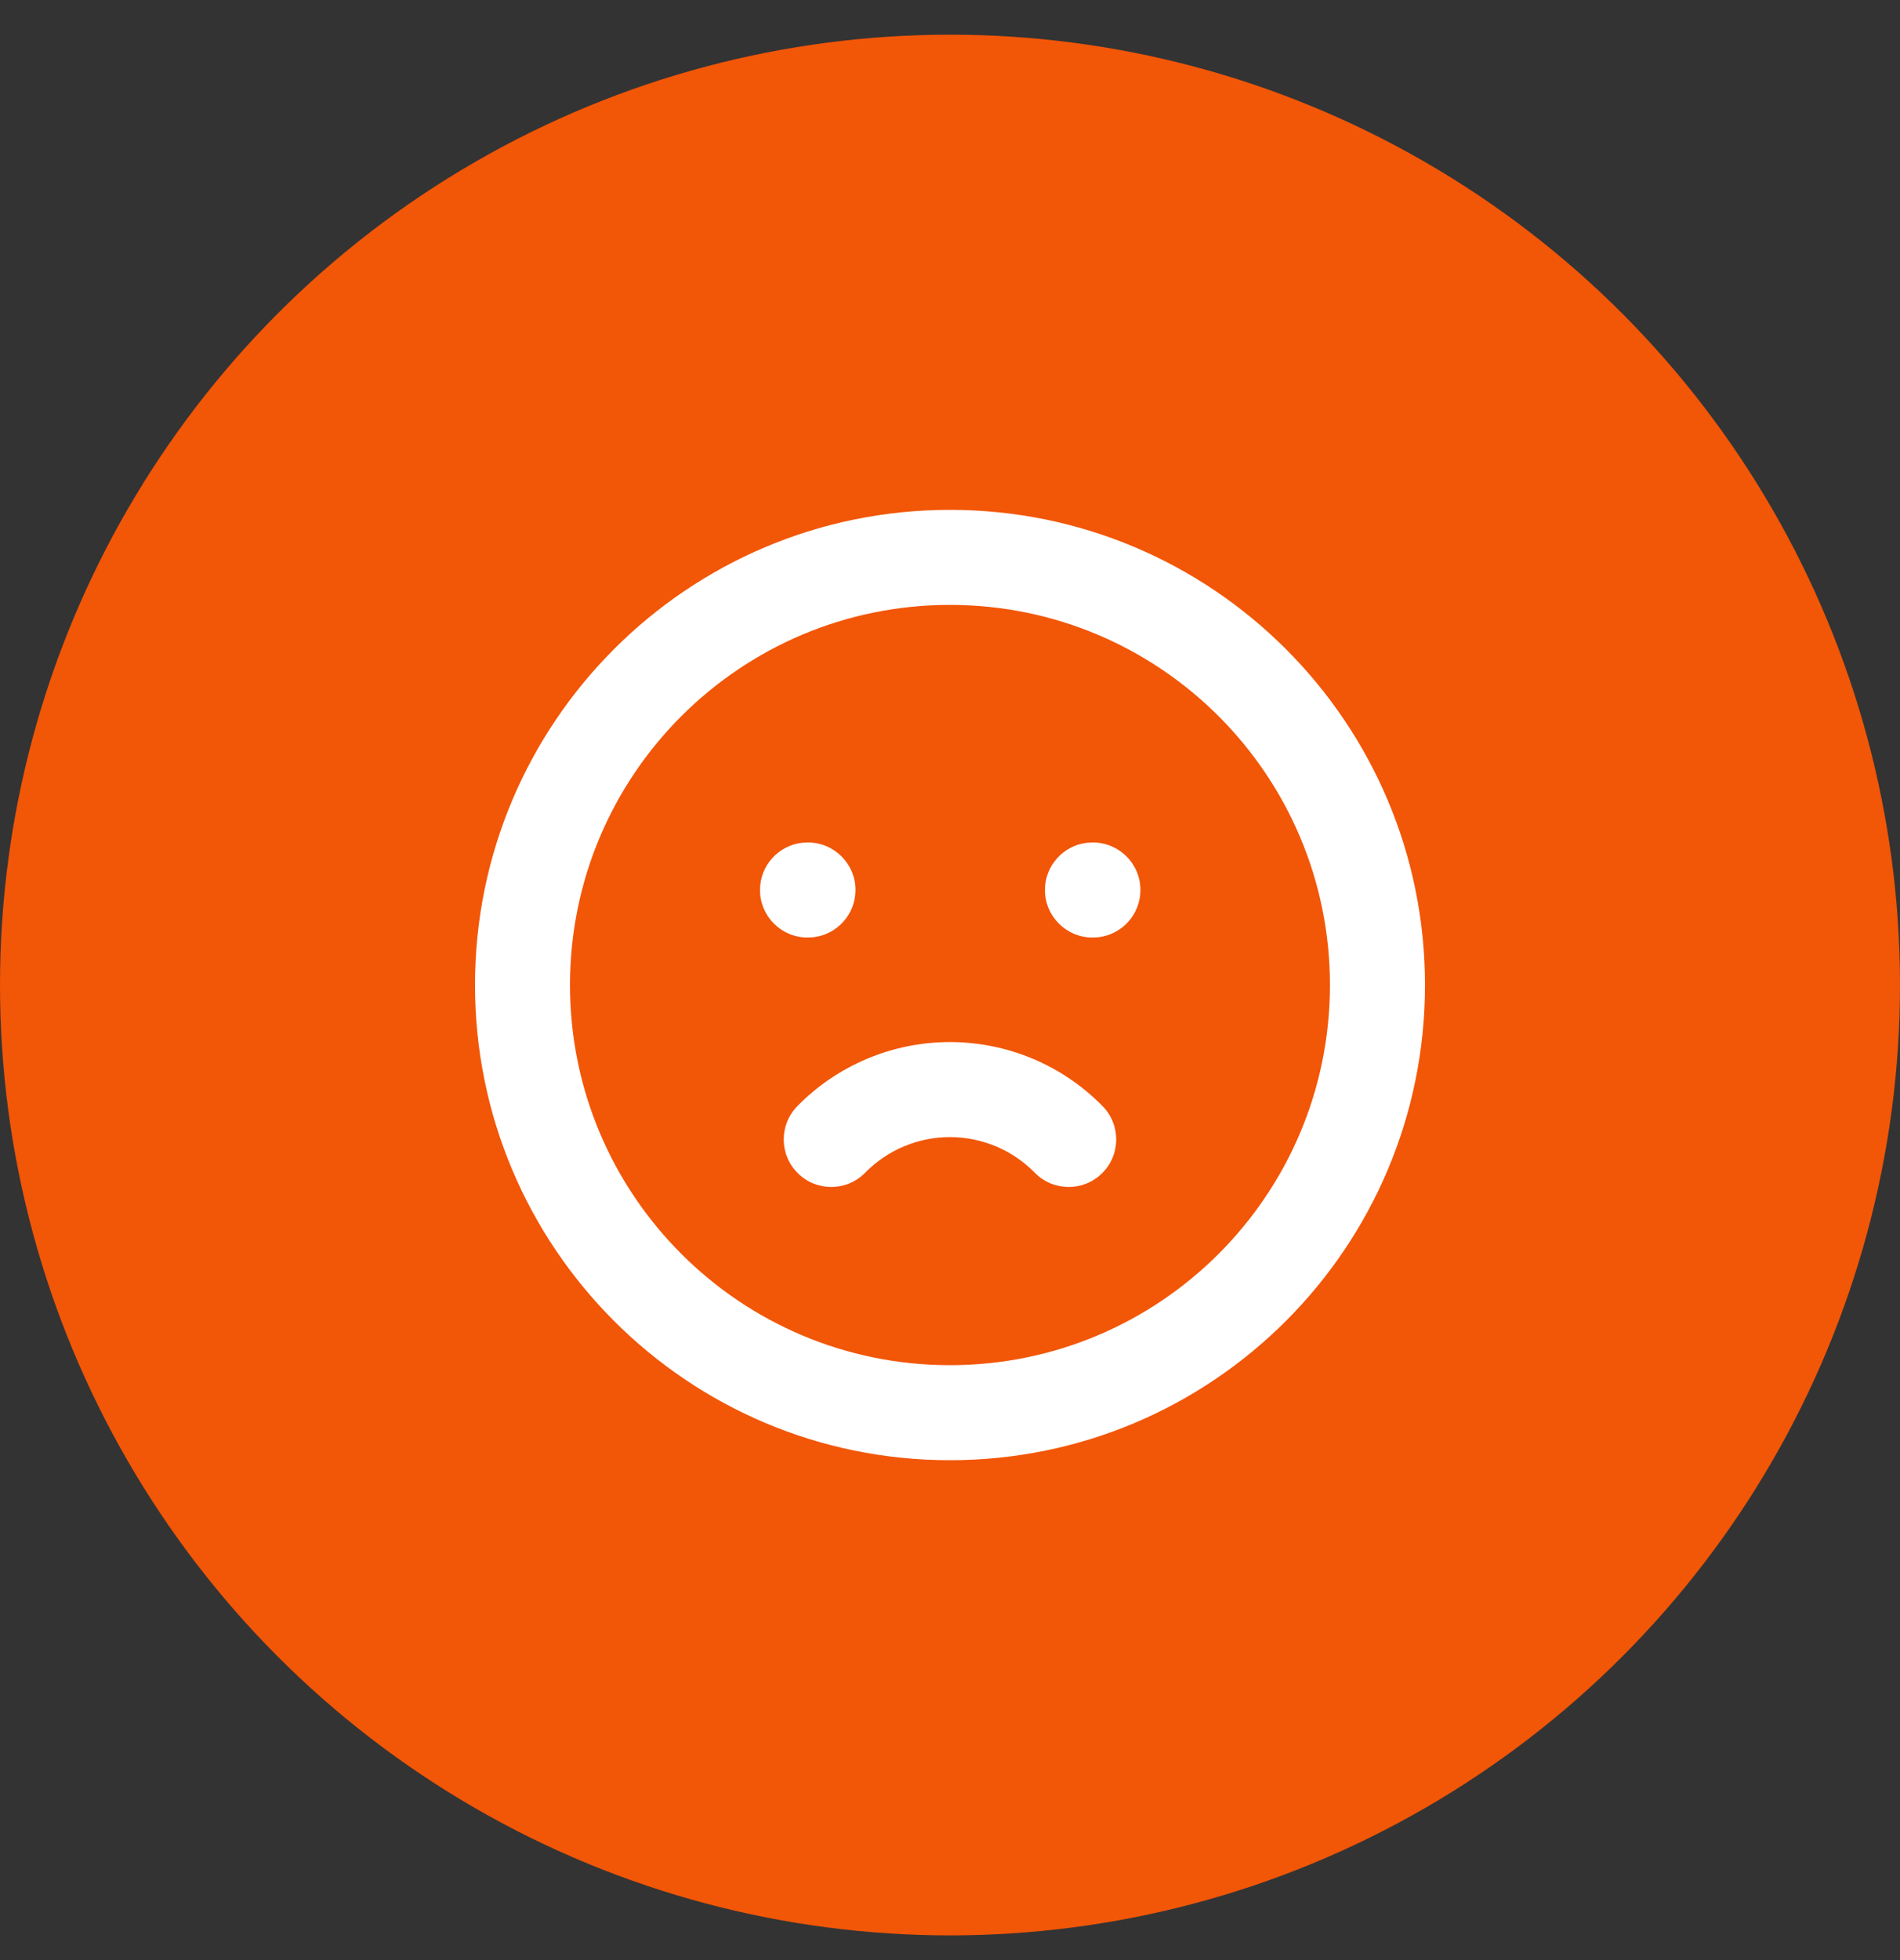 <svg width="32" height="33" viewBox="0 0 32 33" fill="none" xmlns="http://www.w3.org/2000/svg">
<rect x="0" y="0" width="32" height="33" fill="#333333" stroke="none"/>
<circle cx="16" cy="16.584" r="16" fill="#F25607"/>
<rect width="19.2" height="19.2" transform="translate(6.4 6.984)" fill="#F25607"/>
<path fill-rule="evenodd" clip-rule="evenodd" d="M15.999 8.584C11.581 8.584 8 12.166 8 16.584C8 21.002 11.581 24.584 15.999 24.584C20.418 24.584 24 21.002 24 16.584C24 12.166 20.418 8.584 15.999 8.584ZM15.999 10.184C19.534 10.184 22.399 13.049 22.399 16.584C22.399 20.119 19.534 22.984 15.999 22.984C12.465 22.984 9.6 20.119 9.6 16.584C9.6 13.049 12.465 10.184 15.999 10.184ZM14.408 14.984C14.408 14.542 14.049 14.184 13.607 14.184L13.506 14.189C13.108 14.236 12.8 14.574 12.8 14.984C12.8 15.426 13.158 15.784 13.6 15.784L13.701 15.779C14.099 15.732 14.408 15.394 14.408 14.984ZM18.407 14.184C18.849 14.184 19.207 14.542 19.207 14.984C19.207 15.394 18.899 15.732 18.501 15.779L18.399 15.784C17.958 15.784 17.599 15.426 17.599 14.984C17.599 14.574 17.908 14.236 18.306 14.189L18.407 14.184ZM18.571 18.624C17.894 17.933 16.967 17.544 15.999 17.544C15.032 17.544 14.105 17.933 13.428 18.624C13.119 18.94 13.124 19.446 13.44 19.755C13.755 20.065 14.262 20.059 14.571 19.744C14.947 19.36 15.462 19.144 15.999 19.144C16.537 19.144 17.052 19.36 17.428 19.744C17.737 20.059 18.244 20.065 18.559 19.755C18.875 19.446 18.88 18.94 18.571 18.624Z" fill="white"/>
</svg>
